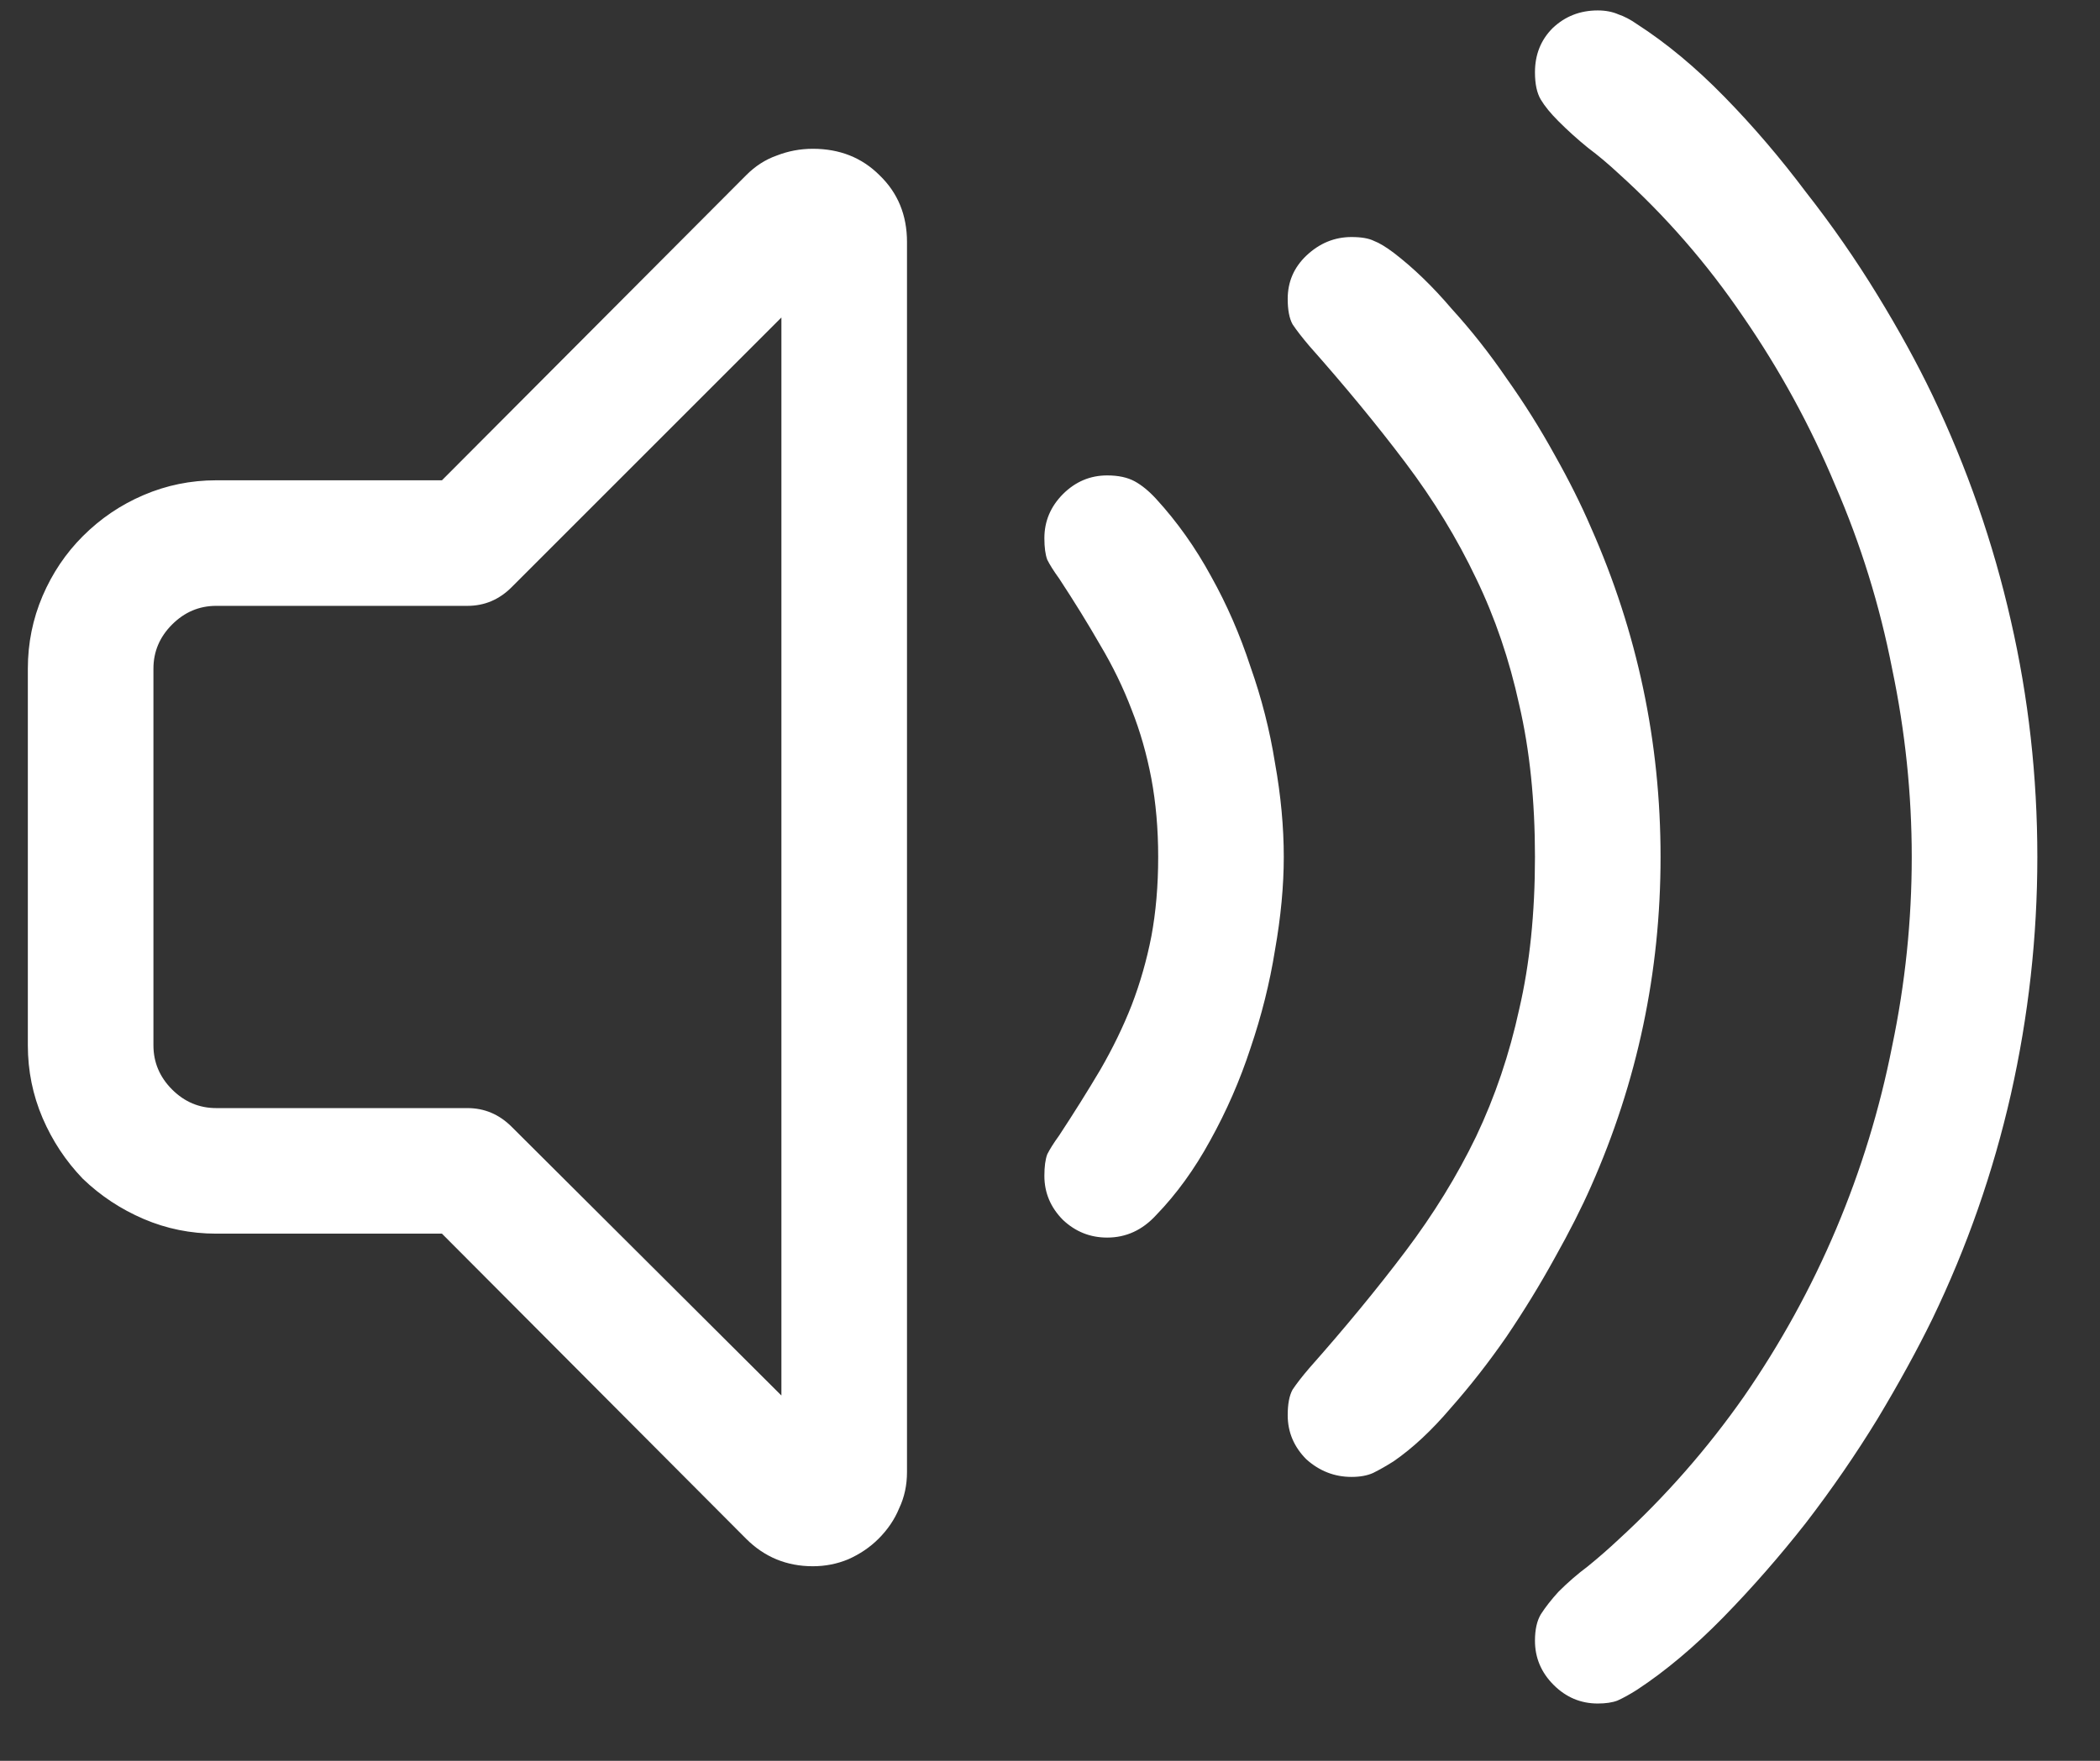 <svg width="31" height="26" viewBox="0 0 31 26" fill="none" xmlns="http://www.w3.org/2000/svg">
<rect x="0" y="0" width="31" height="26" fill="#333333" stroke="none"/>
<g clip-path="url(#clip0_314_1532)">
<path d="M22.659 24.227C22.659 24.063 22.688 23.933 22.746 23.836C22.814 23.73 22.901 23.619 23.007 23.503C23.142 23.368 23.287 23.242 23.441 23.127C23.596 23.001 23.745 22.871 23.89 22.735C24.585 22.098 25.203 21.393 25.744 20.621C26.285 19.838 26.739 19.013 27.106 18.144C27.473 17.275 27.748 16.377 27.931 15.45C28.125 14.523 28.221 13.591 28.221 12.654C28.221 11.727 28.125 10.8 27.931 9.873C27.748 8.937 27.468 8.034 27.091 7.165C26.724 6.286 26.27 5.456 25.73 4.673C25.199 3.891 24.585 3.186 23.89 2.559C23.745 2.424 23.596 2.298 23.441 2.182C23.287 2.057 23.142 1.926 23.007 1.791C22.891 1.675 22.804 1.569 22.746 1.472C22.688 1.376 22.659 1.241 22.659 1.067C22.659 0.806 22.746 0.589 22.92 0.415C23.103 0.241 23.325 0.154 23.586 0.154C23.702 0.154 23.803 0.174 23.89 0.212C23.977 0.241 24.069 0.289 24.166 0.357C24.6 0.637 25.03 0.994 25.455 1.429C25.88 1.863 26.28 2.332 26.657 2.834C27.043 3.326 27.395 3.833 27.714 4.355C28.033 4.876 28.303 5.369 28.525 5.832C29.037 6.904 29.423 8.014 29.684 9.164C29.945 10.303 30.075 11.467 30.075 12.654C30.075 13.832 29.945 15.001 29.684 16.16C29.423 17.309 29.037 18.414 28.525 19.476C28.303 19.93 28.033 20.423 27.714 20.954C27.395 21.475 27.043 21.987 26.657 22.489C26.27 22.982 25.865 23.445 25.44 23.88C25.015 24.314 24.59 24.672 24.166 24.951C24.059 25.019 23.963 25.072 23.876 25.111C23.799 25.14 23.702 25.154 23.586 25.154C23.335 25.154 23.118 25.063 22.934 24.879C22.751 24.696 22.659 24.478 22.659 24.227ZM6.524 18.216H3.192C2.816 18.216 2.458 18.144 2.12 17.999C1.782 17.854 1.483 17.656 1.222 17.405C0.971 17.144 0.773 16.845 0.628 16.507C0.484 16.169 0.411 15.812 0.411 15.435V9.873C0.411 9.497 0.484 9.139 0.628 8.801C0.773 8.463 0.971 8.169 1.222 7.918C1.483 7.657 1.782 7.454 2.12 7.31C2.458 7.165 2.816 7.092 3.192 7.092H6.524L11.014 2.588C11.149 2.452 11.299 2.356 11.463 2.298C11.636 2.23 11.815 2.197 11.999 2.197C12.395 2.197 12.723 2.327 12.984 2.588C13.254 2.848 13.389 3.177 13.389 3.573V21.736C13.389 21.929 13.351 22.108 13.273 22.272C13.206 22.436 13.104 22.586 12.969 22.721C12.844 22.846 12.694 22.948 12.52 23.025C12.356 23.093 12.182 23.127 11.999 23.127C11.612 23.127 11.284 22.991 11.014 22.721L6.524 18.216ZM19.009 20.896C19.009 20.732 19.033 20.606 19.081 20.519C19.139 20.432 19.221 20.326 19.328 20.201C19.859 19.602 20.332 19.027 20.747 18.477C21.162 17.927 21.51 17.362 21.79 16.782C22.07 16.193 22.282 15.566 22.427 14.899C22.582 14.233 22.659 13.485 22.659 12.654C22.659 11.824 22.582 11.075 22.427 10.409C22.282 9.743 22.07 9.12 21.79 8.541C21.51 7.952 21.162 7.382 20.747 6.832C20.332 6.281 19.859 5.707 19.328 5.108C19.221 4.982 19.139 4.876 19.081 4.789C19.033 4.702 19.009 4.577 19.009 4.413C19.009 4.162 19.101 3.949 19.284 3.775C19.477 3.592 19.7 3.5 19.951 3.5C20.095 3.5 20.206 3.519 20.284 3.558C20.361 3.587 20.457 3.645 20.573 3.732C20.863 3.954 21.148 4.229 21.428 4.558C21.718 4.876 21.988 5.219 22.239 5.586C22.5 5.953 22.736 6.329 22.949 6.716C23.161 7.092 23.34 7.45 23.485 7.788C24.17 9.333 24.513 10.955 24.513 12.654C24.513 14.354 24.17 15.976 23.485 17.521C23.349 17.83 23.171 18.183 22.949 18.578C22.736 18.965 22.5 19.351 22.239 19.737C21.978 20.114 21.703 20.466 21.413 20.794C21.133 21.123 20.853 21.384 20.573 21.577C20.467 21.644 20.366 21.702 20.269 21.75C20.182 21.789 20.076 21.808 19.951 21.808C19.7 21.808 19.477 21.721 19.284 21.548C19.101 21.364 19.009 21.147 19.009 20.896ZM11.535 20.606V4.688L7.552 8.671C7.368 8.855 7.151 8.946 6.9 8.946H3.192C2.941 8.946 2.724 9.038 2.54 9.222C2.357 9.405 2.265 9.622 2.265 9.873V15.435C2.265 15.686 2.357 15.904 2.54 16.087C2.724 16.271 2.941 16.362 3.192 16.362H6.9C7.151 16.362 7.368 16.454 7.552 16.637L11.535 20.606ZM15.417 17.362C15.417 17.227 15.431 17.12 15.46 17.043C15.499 16.966 15.557 16.874 15.634 16.768C15.856 16.43 16.059 16.106 16.242 15.797C16.426 15.479 16.581 15.16 16.706 14.841C16.832 14.513 16.928 14.175 16.996 13.828C17.063 13.47 17.097 13.079 17.097 12.654C17.097 12.239 17.063 11.853 16.996 11.495C16.928 11.138 16.832 10.8 16.706 10.482C16.581 10.153 16.426 9.835 16.242 9.526C16.059 9.207 15.856 8.879 15.634 8.541C15.557 8.435 15.499 8.343 15.46 8.266C15.431 8.188 15.417 8.082 15.417 7.947C15.417 7.696 15.509 7.479 15.692 7.295C15.876 7.112 16.093 7.02 16.344 7.02C16.508 7.02 16.643 7.049 16.75 7.107C16.856 7.165 16.962 7.252 17.068 7.368C17.377 7.705 17.648 8.087 17.879 8.512C18.111 8.927 18.304 9.371 18.459 9.844C18.623 10.308 18.744 10.781 18.821 11.264C18.908 11.747 18.951 12.21 18.951 12.654C18.951 13.079 18.908 13.538 18.821 14.03C18.744 14.513 18.623 14.996 18.459 15.479C18.304 15.952 18.106 16.406 17.865 16.84C17.633 17.265 17.367 17.632 17.068 17.941C16.865 18.163 16.624 18.274 16.344 18.274C16.093 18.274 15.876 18.187 15.692 18.014C15.509 17.83 15.417 17.613 15.417 17.362Z" fill="white"/>
</g>
<defs>
<clipPath id="clip0_314_1532">
<rect width="29.664" height="25" fill="white" transform="translate(0.411 0.154)"/>
</clipPath>
</defs>
</svg>
